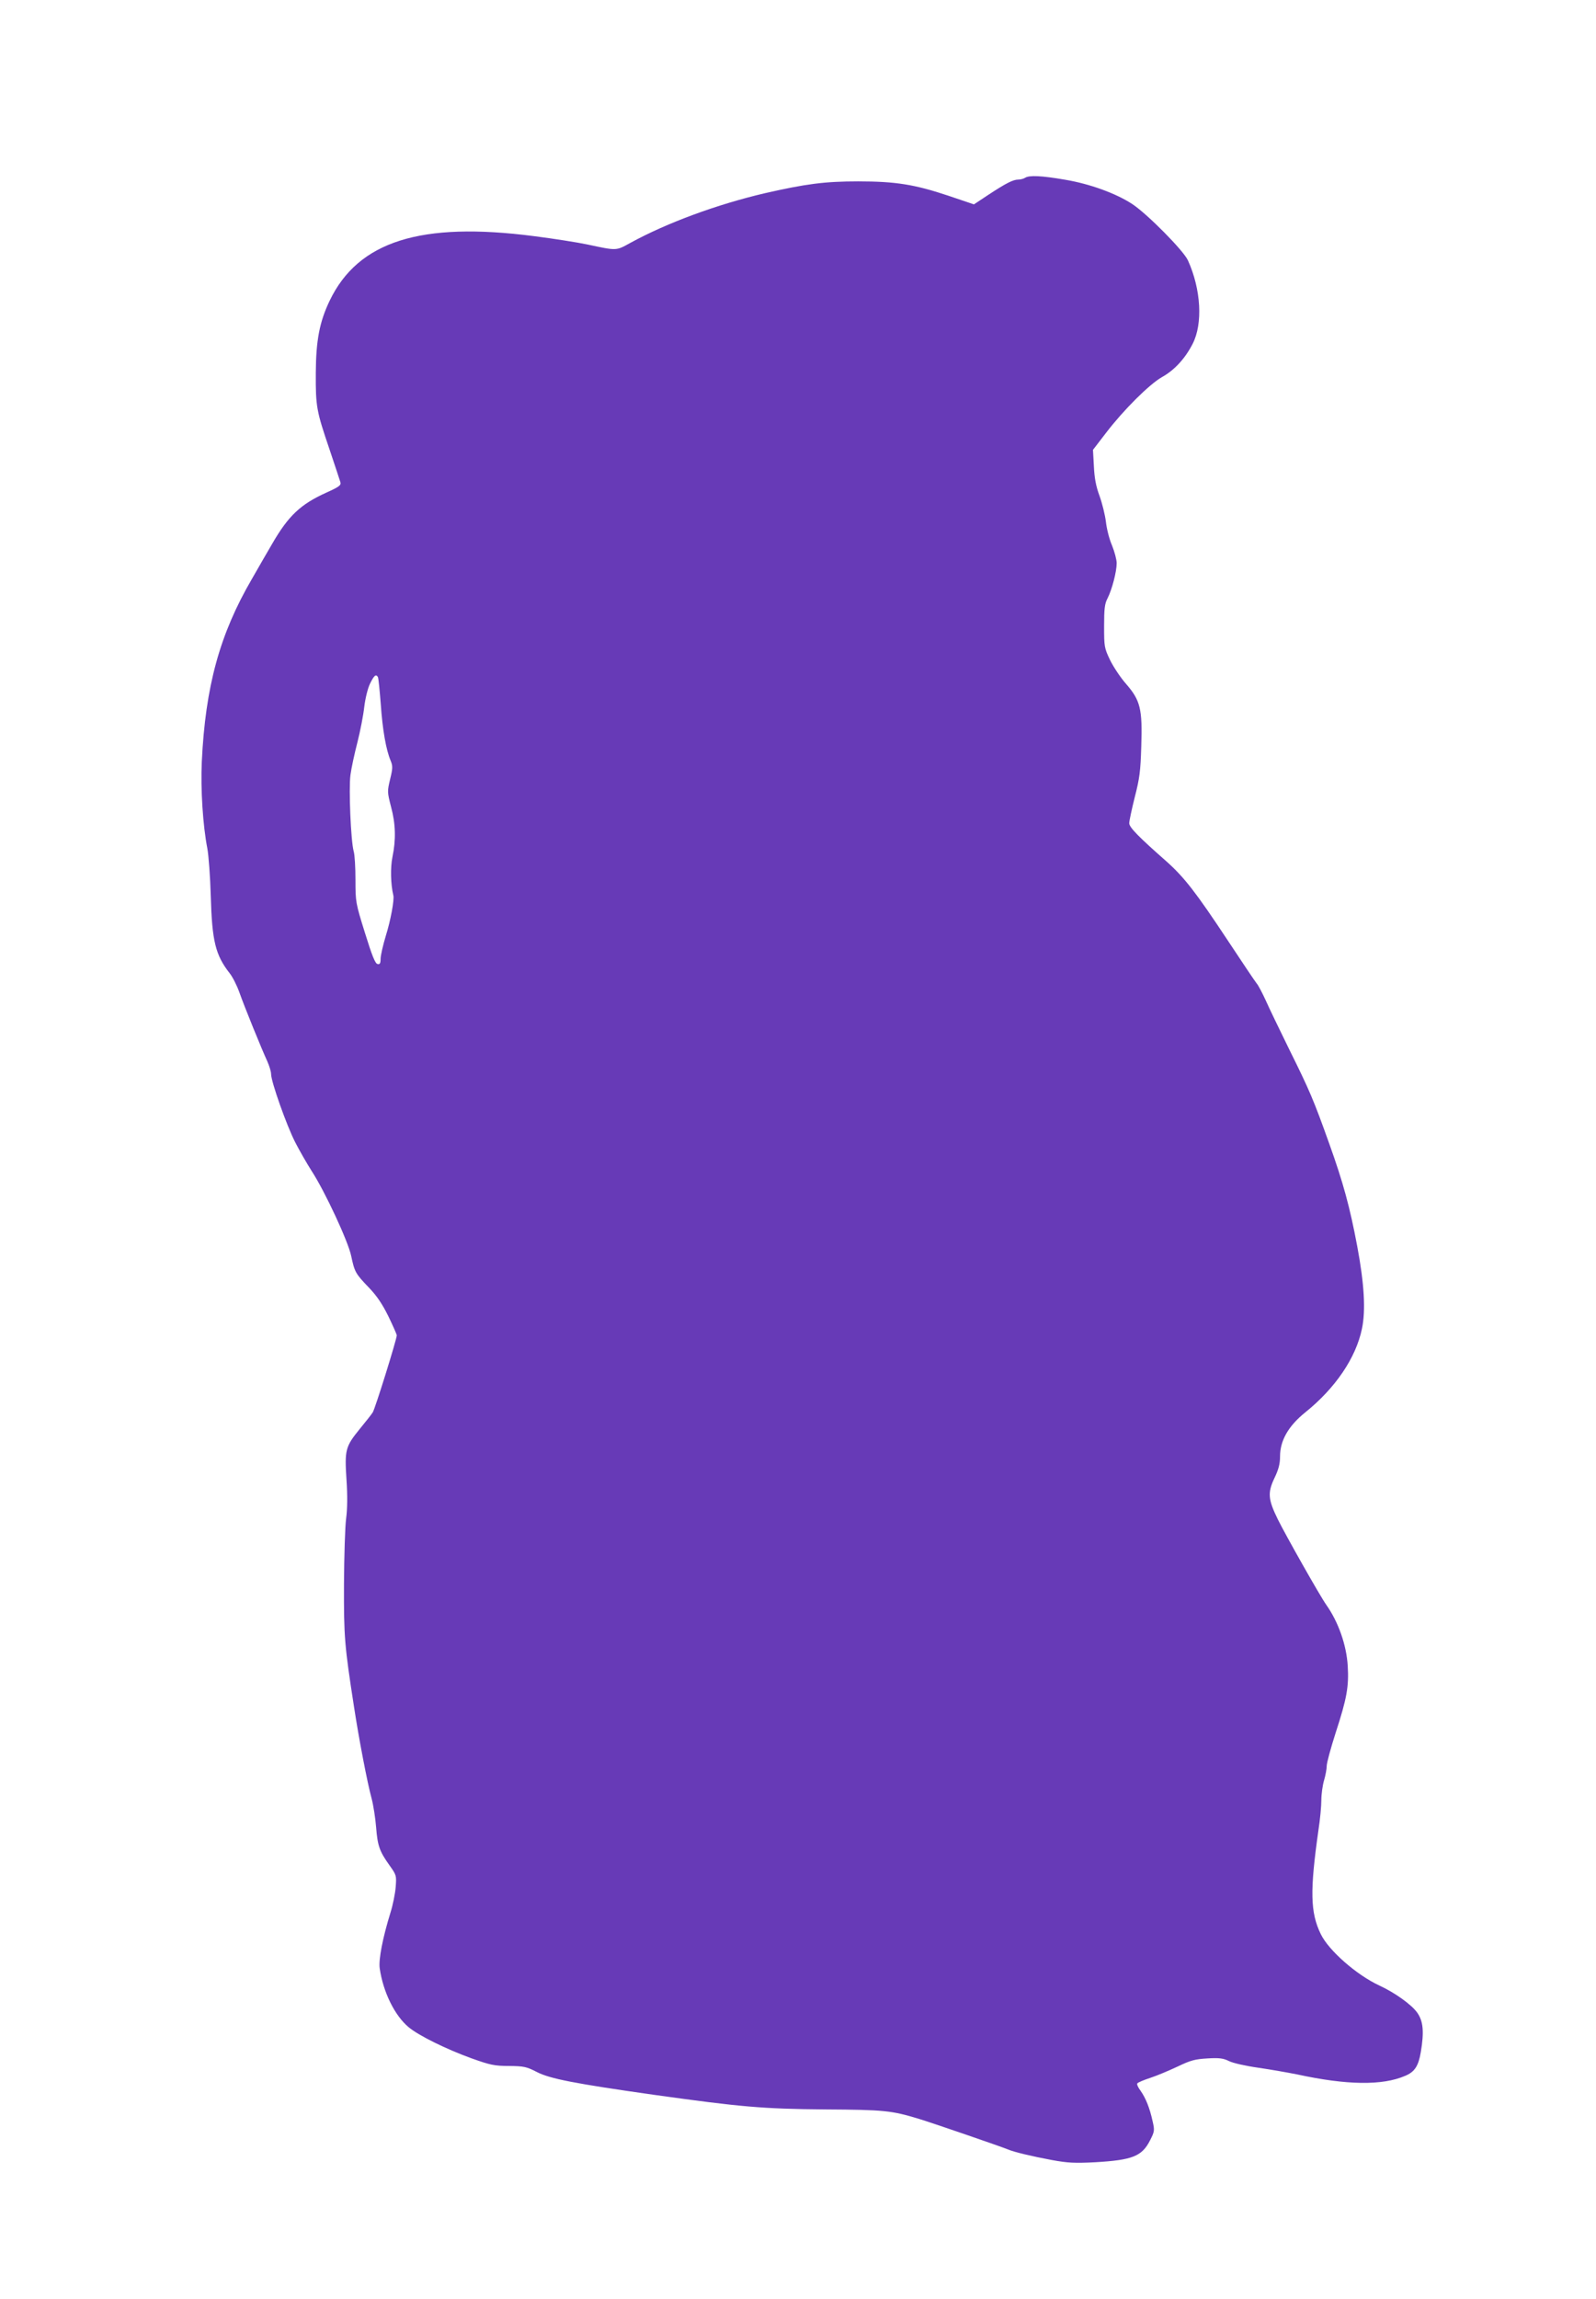 <?xml version="1.0" standalone="no"?>
<!DOCTYPE svg PUBLIC "-//W3C//DTD SVG 20010904//EN"
 "http://www.w3.org/TR/2001/REC-SVG-20010904/DTD/svg10.dtd">
<svg version="1.0" xmlns="http://www.w3.org/2000/svg"
 width="889pt" height="1280pt" viewBox="0 0 889 1280"
 preserveAspectRatio="xMidYMid meet">
<g transform="translate(0,1280) scale(0.1,-0.1)"
fill="#673ab7" stroke="none">
<path d="M5710 11810 c-8 -5 -25 -10 -38 -10 -29 0 -68 -20 -167 -85 l-80 -53
-145 49 c-186 62 -292 79 -500 79 -187 0 -292 -14 -520 -66 -265 -62 -543
-164 -748 -276 -82 -45 -73 -45 -242 -9 -52 11 -185 32 -295 46 -631 82 -980
-28 -1139 -360 -56 -117 -76 -220 -77 -402 -1 -188 4 -212 76 -424 30 -90 58
-173 61 -184 5 -17 -7 -26 -78 -58 -144 -65 -212 -129 -303 -287 -22 -38 -73
-125 -112 -194 -179 -307 -259 -598 -279 -1018 -7 -153 6 -355 31 -483 7 -38
16 -158 19 -265 7 -250 26 -328 105 -429 16 -20 40 -67 54 -106 28 -80 125
-318 156 -385 11 -25 21 -57 21 -71 0 -42 86 -285 134 -379 24 -47 65 -118 91
-159 75 -115 204 -393 221 -474 19 -90 24 -99 99 -177 45 -47 75 -92 109 -161
25 -52 46 -99 46 -105 0 -21 -121 -410 -134 -429 -7 -11 -40 -53 -73 -93 -79
-97 -84 -116 -73 -282 6 -89 5 -162 -2 -215 -6 -44 -11 -208 -12 -365 -1 -296
3 -343 56 -685 26 -171 74 -423 98 -510 10 -38 21 -110 25 -160 8 -103 19
-134 74 -211 39 -55 40 -57 35 -122 -3 -37 -16 -101 -29 -142 -43 -139 -67
-261 -60 -310 19 -133 84 -264 161 -328 56 -47 211 -123 349 -173 106 -38 130
-43 211 -43 82 -1 97 -4 155 -34 72 -37 209 -64 654 -127 480 -67 602 -78 950
-81 332 -2 370 -6 525 -53 70 -21 462 -156 495 -170 32 -14 132 -38 245 -59
89 -16 126 -18 241 -12 207 12 260 33 305 122 25 49 26 55 14 107 -16 73 -38
128 -67 169 -13 17 -22 36 -18 41 3 5 36 19 73 31 37 12 105 41 152 63 73 35
97 41 166 45 65 4 88 1 120 -15 22 -11 93 -27 164 -37 69 -10 165 -27 215 -37
276 -60 475 -63 602 -8 53 22 74 55 87 132 19 113 14 172 -20 220 -31 44 -124
111 -211 151 -127 59 -282 195 -326 286 -59 121 -61 241 -13 580 9 58 16 132
16 166 0 33 7 83 15 110 8 27 15 63 15 81 0 17 23 101 50 185 62 190 74 257
67 372 -7 116 -52 244 -119 339 -35 49 -227 389 -270 476 -55 112 -58 149 -19
231 23 48 31 79 31 120 0 89 47 170 140 245 168 135 282 303 316 465 22 103
13 252 -26 460 -41 219 -79 357 -155 569 -88 247 -111 300 -223 526 -54 110
-114 234 -132 275 -19 41 -41 84 -51 95 -9 11 -82 120 -162 241 -174 263 -240
348 -337 435 -158 139 -210 192 -210 215 0 13 14 78 31 146 27 105 32 146 36
282 7 208 -5 256 -84 347 -31 35 -71 95 -90 134 -32 67 -33 74 -33 188 0 96 3
125 19 155 25 49 51 149 51 196 0 20 -12 64 -26 99 -15 34 -30 94 -34 132 -5
39 -21 104 -36 145 -20 54 -28 100 -31 165 l-5 90 73 95 c98 128 241 270 311
310 69 38 129 103 171 185 58 113 47 304 -26 465 -24 54 -225 257 -309 313
-91 60 -237 113 -374 136 -132 23 -201 26 -224 11z m-3605 -2780 c3 -5 10 -74
16 -152 10 -143 29 -252 55 -314 12 -29 12 -42 -3 -103 -16 -67 -16 -72 5
-153 26 -96 28 -184 8 -280 -12 -59 -10 -152 5 -214 6 -24 -15 -139 -42 -225
-16 -53 -29 -110 -29 -128 0 -25 -4 -32 -17 -29 -13 2 -31 47 -70 173 -52 166
-53 173 -53 295 0 69 -4 141 -10 160 -16 59 -28 348 -18 424 5 39 23 121 39
183 16 63 33 151 38 197 6 48 19 102 32 129 23 47 33 55 44 37z"/>
</g>
</svg>
